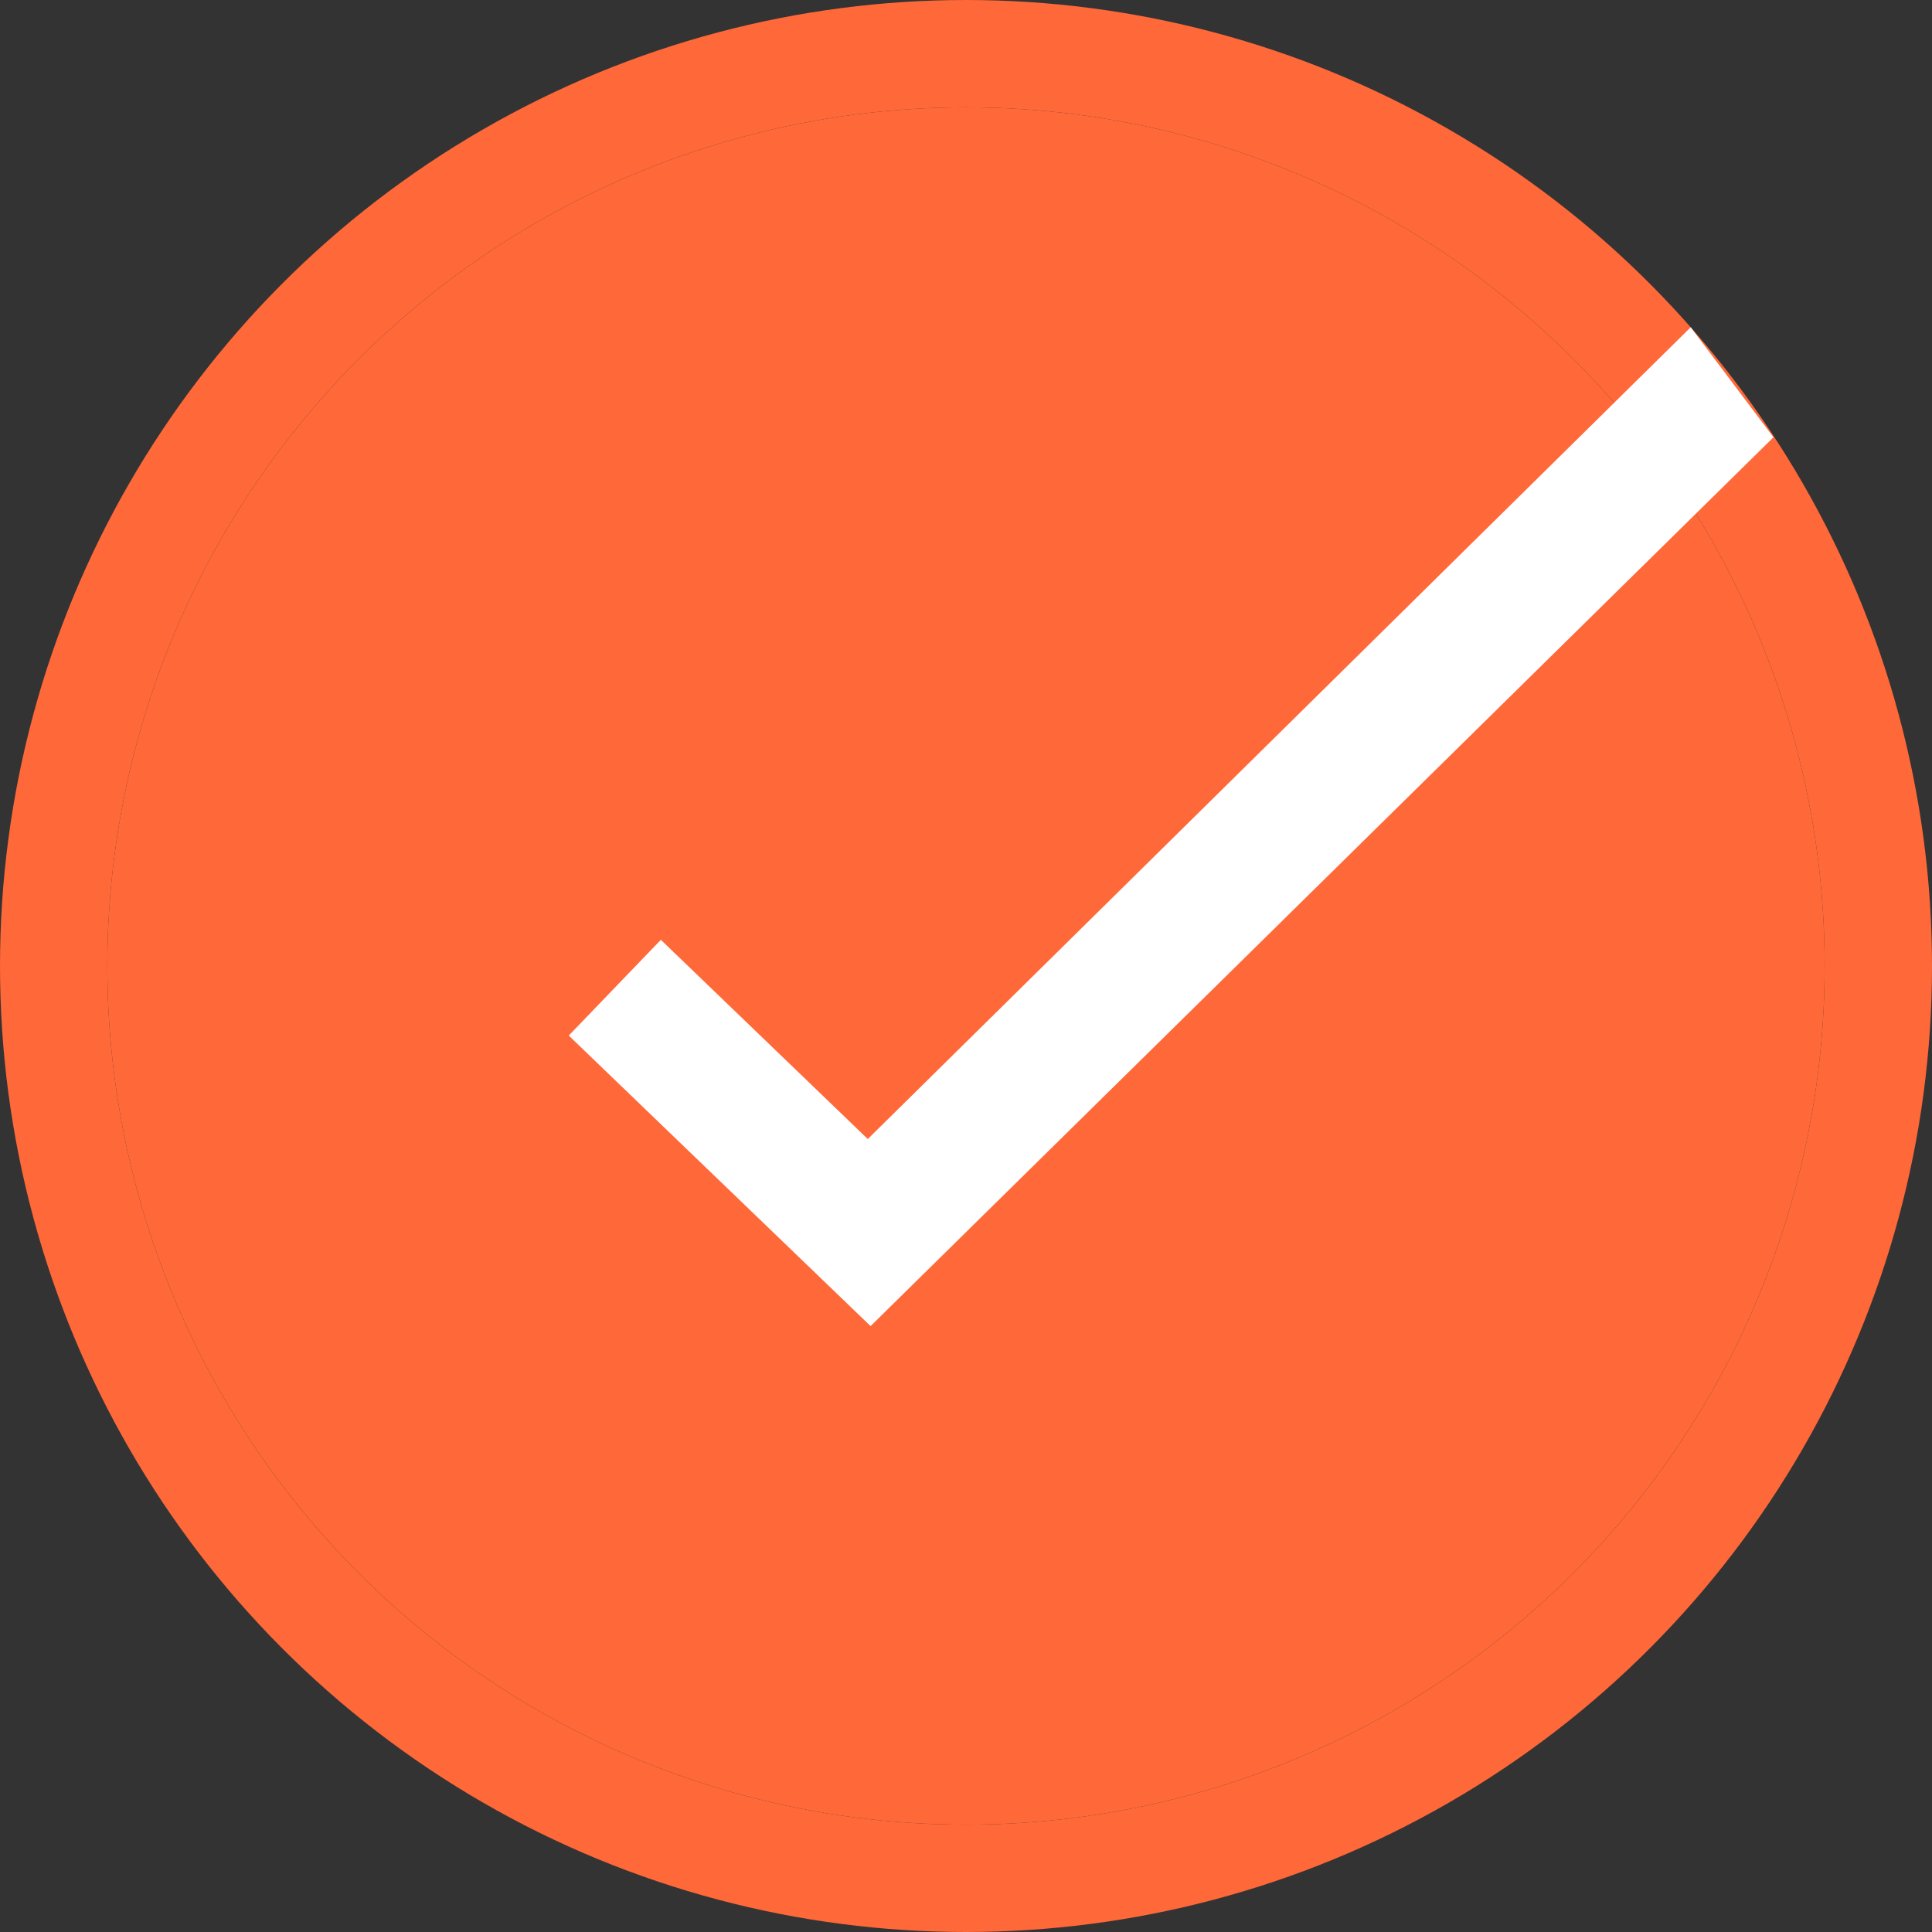 <svg xmlns="http://www.w3.org/2000/svg" width="18" height="18" viewBox="0 0 18 18">
  <rect x="0" y="0" width="18" height="18" fill="#333333" stroke="none"/>
  <g id="check_orange" transform="translate(-366 -964)">
    <g id="楕円形_96" data-name="楕円形 96" transform="translate(367 965)" fill="#ff6838" stroke="#ff6838" stroke-width="1">
      <circle cx="8" cy="8" r="8" stroke="none"/>
      <circle cx="8" cy="8" r="8.5" fill="none"/>
    </g>
    <path id="パス_3388" data-name="パス 3388" d="M-16120.776-4695.2l-2.812-2.707.858-.892,1.928,1.856,7.667-7.563.771,1.025Z" transform="translate(16494.887 5671.555)" fill="#fff"/>
  </g>
</svg>
